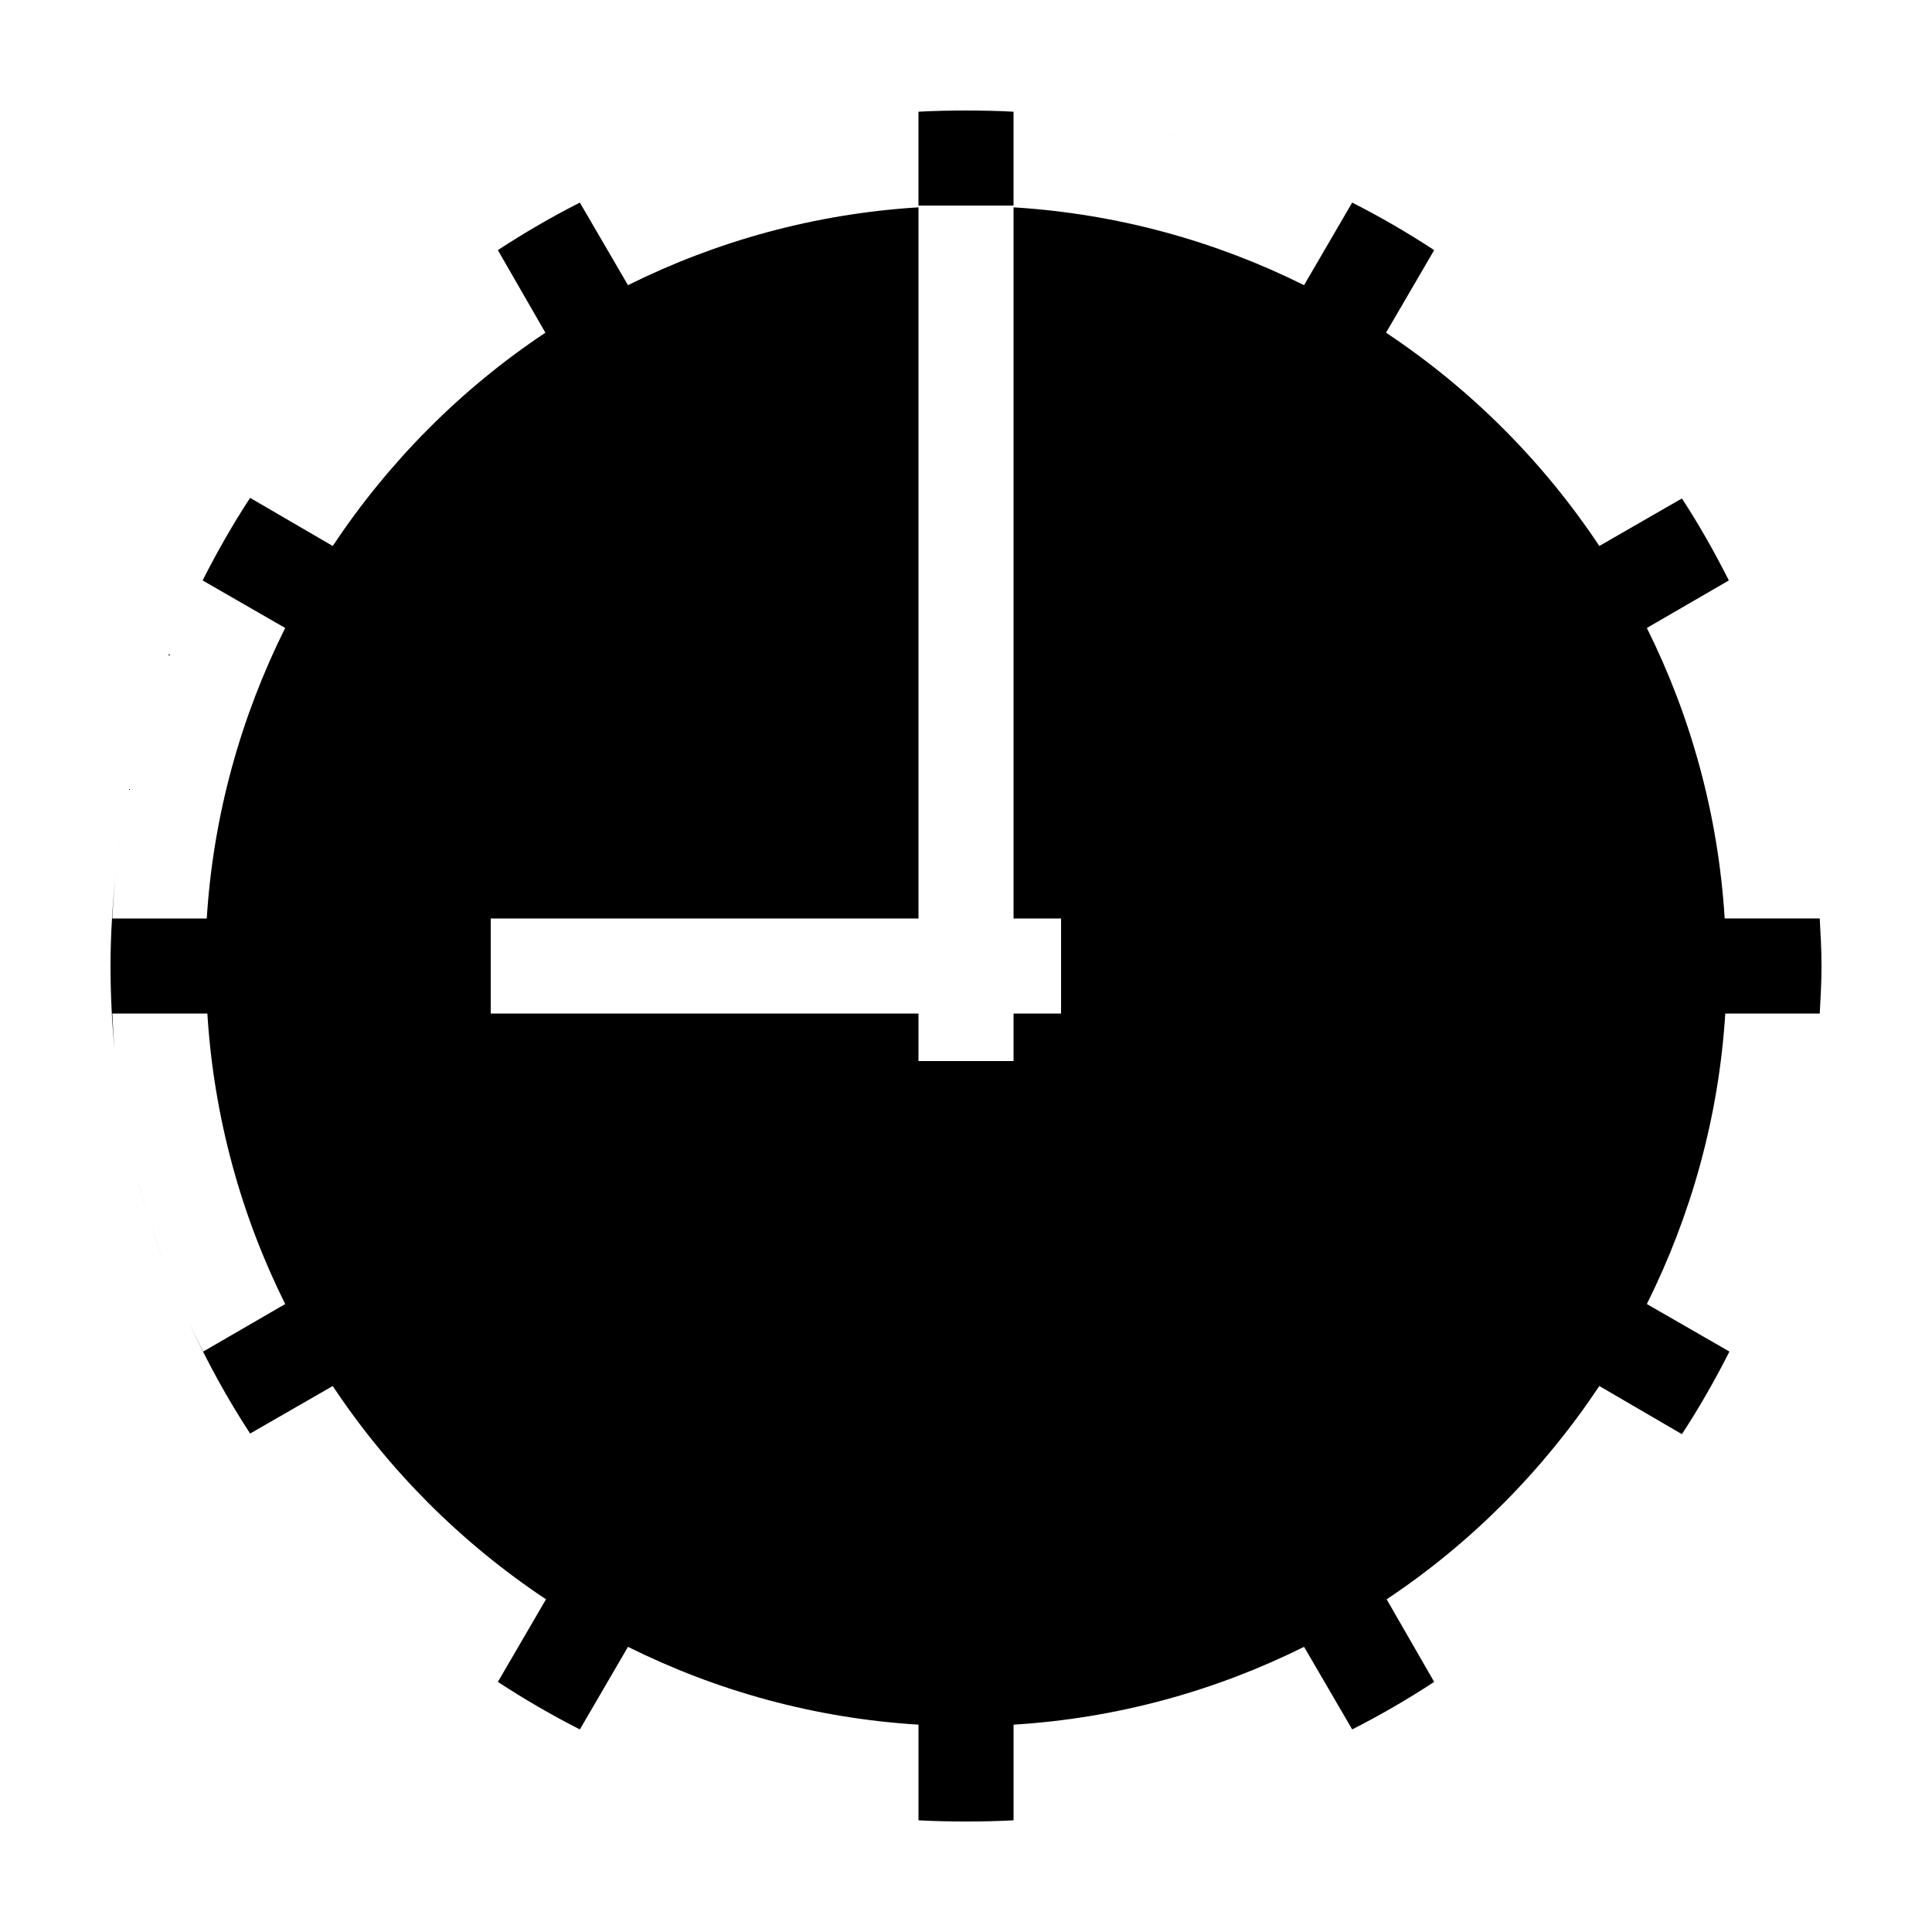 <?xml version="1.0" encoding="UTF-8"?>
<!-- Uploaded to: ICON Repo, www.iconrepo.com, Generator: ICON Repo Mixer Tools -->
<svg fill="#000000" width="800px" height="800px" version="1.1" viewBox="144 144 512 512" xmlns="http://www.w3.org/2000/svg">
 <path d="m400 173.29c-4.242 0-8.414 0.082-12.598 0.312v24.879h25.191v-24.879c-4.176-0.227-8.363-0.312-12.594-0.312zm51.168 5.824c2.75 0.637 5.473 1.309 8.188 2.047-2.707-0.73-5.445-1.414-8.188-2.047zm-153.5 18.578c-7.484 3.797-14.75 8.023-21.73 12.594l12.598 21.887c-22.355 14.867-41.488 34.164-56.363 56.52l-21.887-12.754c-4.598 7.019-8.777 14.359-12.594 21.887l21.883 12.594c-11.684 23.449-19.062 49.457-20.781 76.988h-25.031c0.219-4.012 0.52-8.012 0.945-11.965-0.879 8.086-1.418 16.238-1.418 24.562 0 7.551 0.359 15.008 1.102 22.355-0.305-3.238-0.453-6.492-0.629-9.762h25.188c1.707 27.52 8.969 53.57 20.625 76.988l-21.727 12.594c-1.289-2.543-2.578-5.117-3.777-7.715 4.711 10.219 10.105 20.109 16.215 29.441l21.887-12.594c14.898 22.41 34.105 41.625 56.52 56.52l-12.754 21.887c6.981 4.57 14.246 8.801 21.73 12.594l12.75-21.883c23.449 11.672 49.434 18.926 76.988 20.625v25.348c4.176 0.227 8.363 0.312 12.598 0.312 4.238 0 8.41-0.082 12.594-0.312v-25.348c27.547-1.699 53.535-8.965 76.988-20.625l12.754 21.883c7.481-3.801 14.75-8.016 21.727-12.594l-12.598-21.887c22.359-14.867 41.488-34.164 56.363-56.52l21.887 12.754c4.602-7.023 8.781-14.352 12.594-21.887l-21.883-12.594c11.684-23.445 19.062-49.457 20.781-76.988h25.035c0.23-4.191 0.469-8.34 0.469-12.594 0-4.258-0.238-8.402-0.469-12.598h-25.191c-1.707-27.52-8.969-53.57-20.625-76.988l21.727-12.594c-3.766-7.465-7.894-14.785-12.438-21.727l-21.887 12.594c-14.898-22.41-34.105-41.625-56.52-56.52l12.754-21.887c-6.981-4.57-14.242-8.797-21.727-12.594l-12.754 21.883c-23.449-11.668-49.434-18.926-76.988-20.625v188.46h12.594v25.191h-12.594v12.594h-25.191v-12.594h-113.36v-25.191h113.36v-188.46c-27.547 1.699-53.531 8.965-76.988 20.625zm-122.96 177.75c0.422-3.953 0.949-7.918 1.574-11.809-0.633 3.891-1.148 7.856-1.574 11.809zm1.574-11.809c0.625-3.891 1.383-7.672 2.203-11.492-0.824 3.816-1.574 7.606-2.203 11.492zm2.203-11.492c0.727-3.394 1.484-6.742 2.359-10.078-0.875 3.312-1.633 6.711-2.359 10.078zm87.852-135.24c-3.176 2.32-6.242 4.762-9.289 7.242 3.019-2.457 6.141-4.938 9.289-7.242zm267.33 0c3.148 2.309 6.269 4.777 9.289 7.242-3.047-2.481-6.113-4.922-9.289-7.242zm18.738 15.273c2.688 2.449 5.301 5.137 7.871 7.715-2.59-2.594-5.16-5.25-7.871-7.715zm-328.27 24.875c-2.481 3.047-4.922 6.113-7.242 9.289 2.305-3.148 4.785-6.269 7.242-9.289zm-32.746 54.316c-2.113 4.953-4.062 9.988-5.824 15.113 1.758-5.133 3.711-10.152 5.824-15.113zm-11.336 143.59c2.012 8.043 4.551 15.941 7.398 23.617-2.871-7.684-5.363-15.566-7.398-23.617zm7.398 23.617c0.945 2.547 1.961 5.055 2.992 7.555-1.035-2.492-2.043-5.019-2.992-7.555zm52.27 81.555c2.59 2.59 5.16 5.246 7.875 7.711-2.691-2.449-5.305-5.137-7.875-7.711zm17.32 15.742c3.047 2.481 6.113 4.922 9.289 7.242-3.148-2.309-6.269-4.777-9.289-7.242zm83.602 42.98c2.703 0.734 5.445 1.414 8.188 2.047-2.754-0.637-5.477-1.309-8.188-2.047z"/>
</svg>